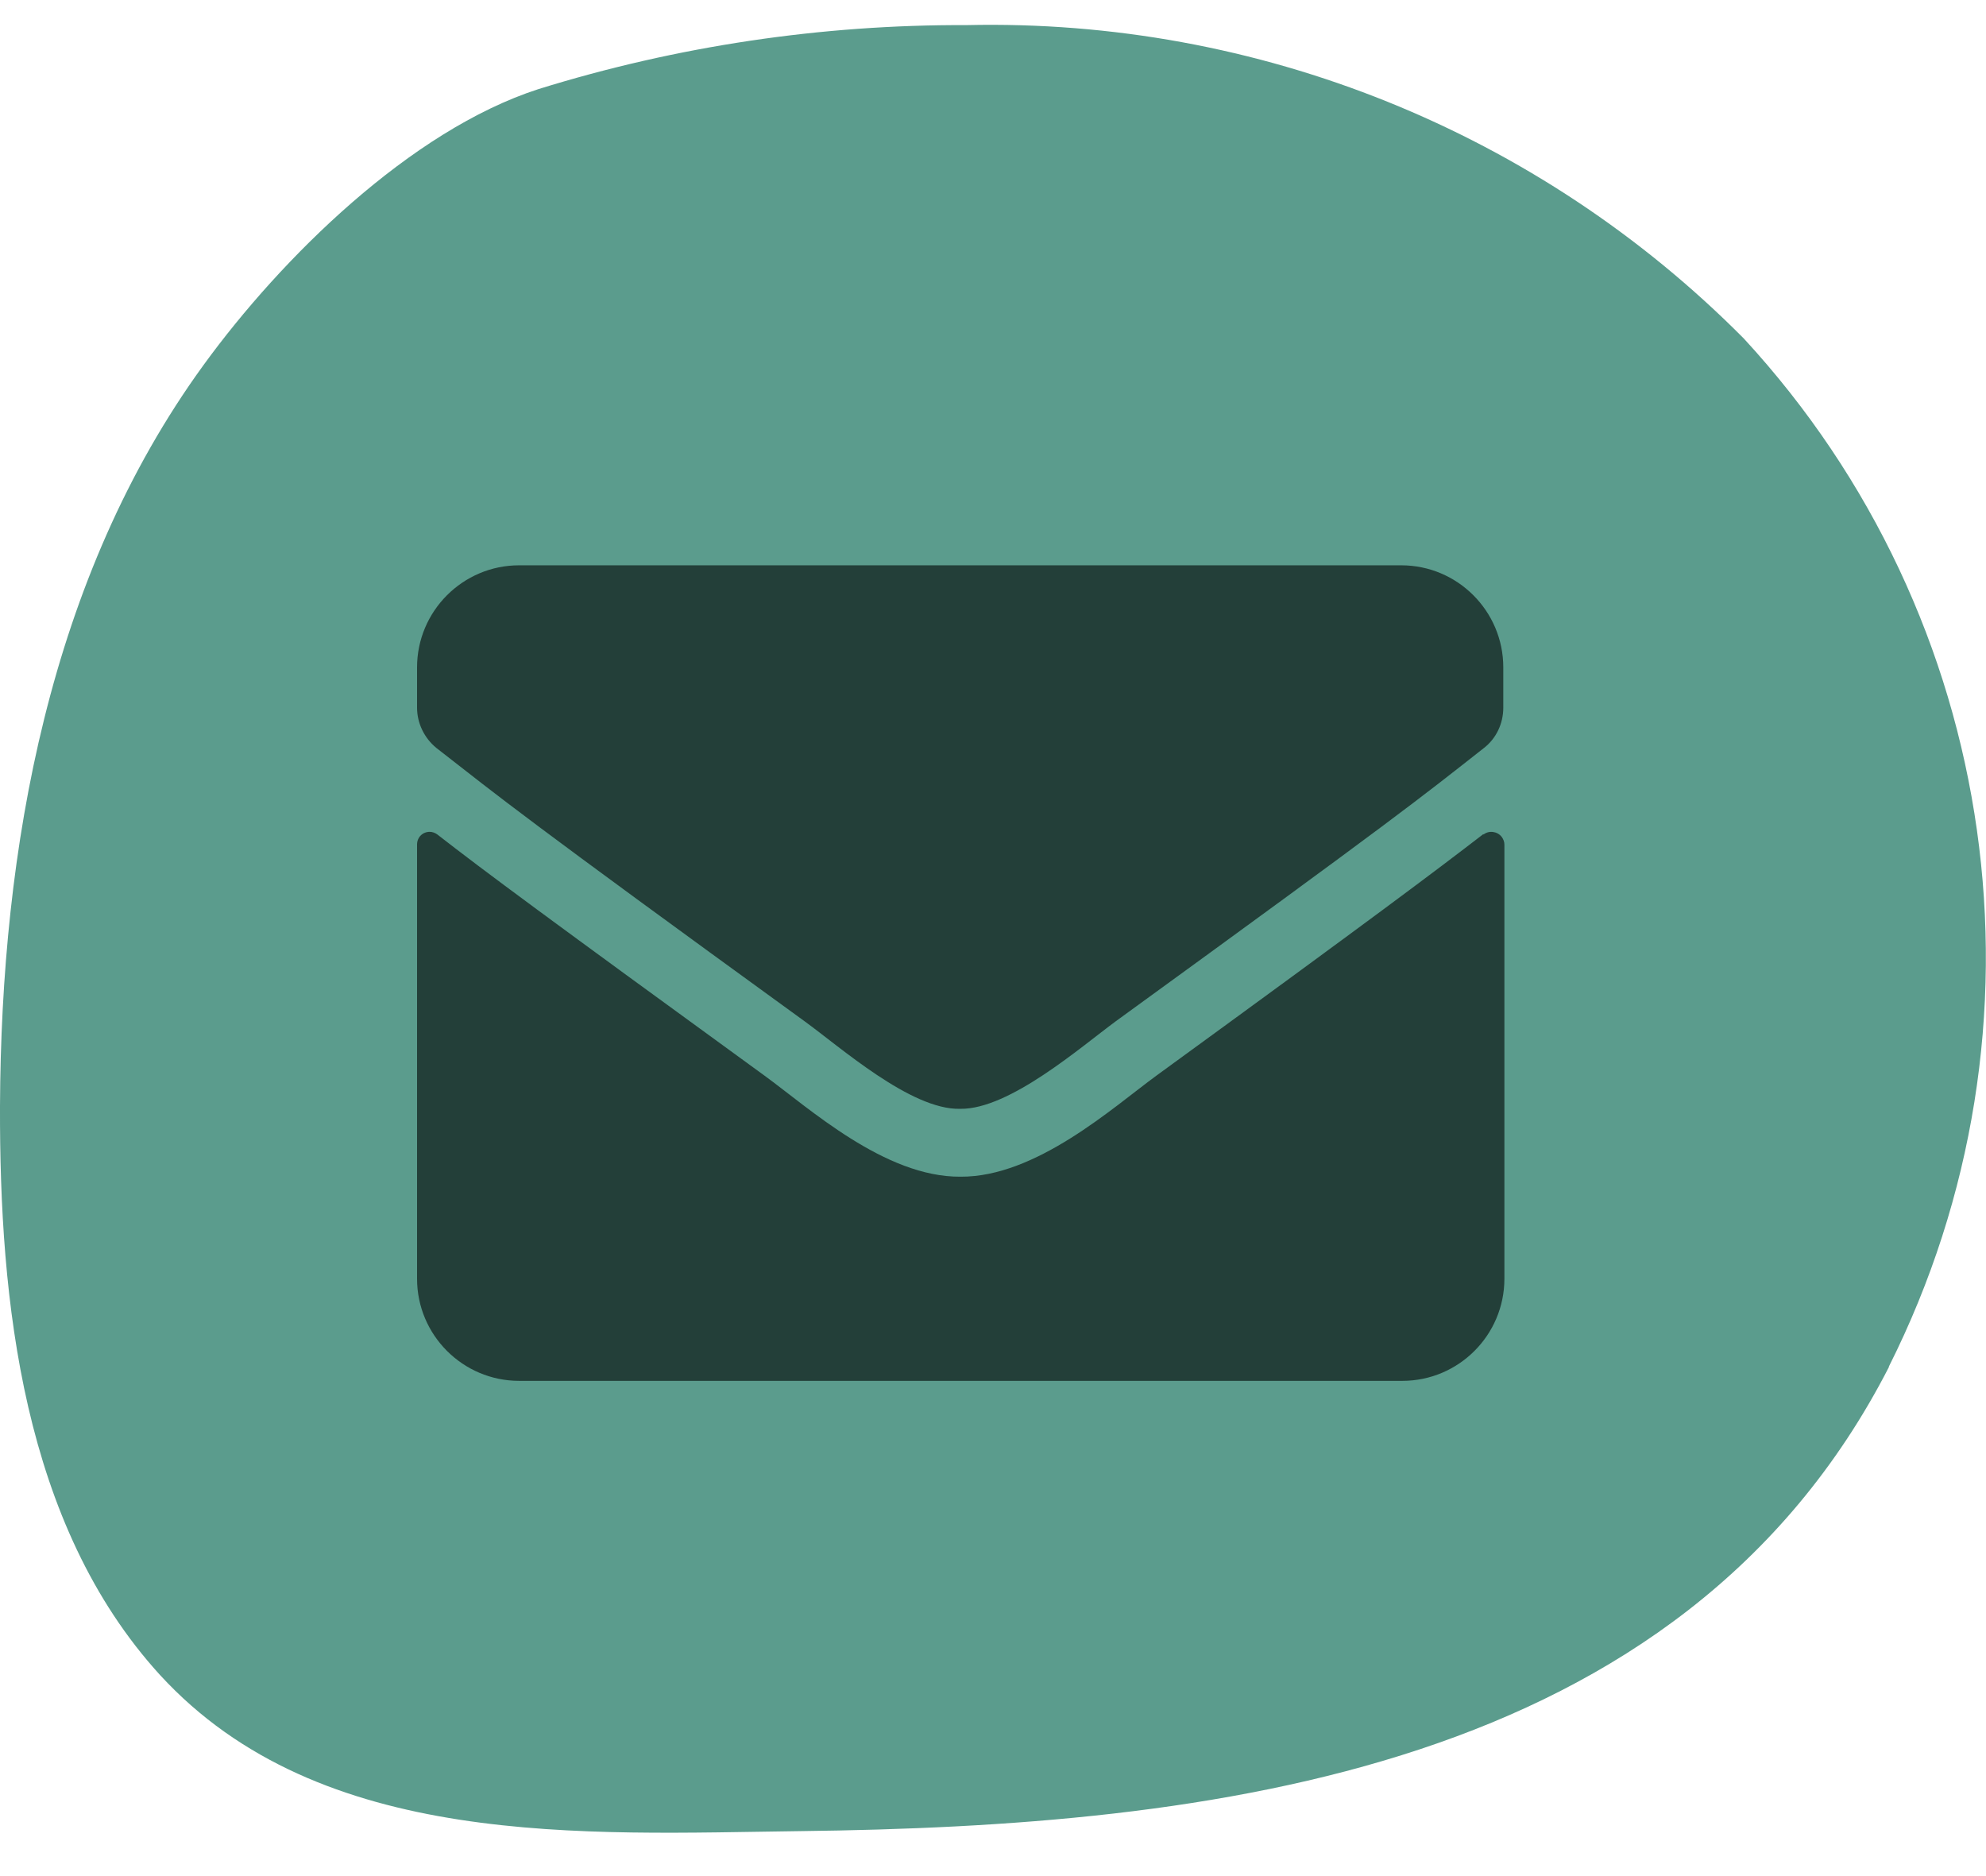 <svg width="36" height="34" viewBox="0 0 36 34" fill="none" xmlns="http://www.w3.org/2000/svg">
<path d="M34.24 24.775C30.47 32.125 21.91 33.095 14.51 33.185C10.59 33.235 5.81 33.525 2.9 30.355C0.41 27.625 -0.01 23.575 0 20.045C0.02 15.375 0.89 10.465 3.69 6.615C5.1 4.675 7.44 2.365 9.76 1.615C12.27 0.835 14.89 0.445 17.52 0.455C22.8 0.335 27.89 2.385 31.61 6.135C36.28 11.195 37.33 18.615 34.24 24.765V24.775Z" fill="#5B9C8D"/>
<path d="M26.89 15.125C26.99 15.045 27.14 15.065 27.22 15.165C27.25 15.205 27.27 15.255 27.27 15.305V23.175C27.27 24.195 26.44 25.025 25.42 25.025H9.41C8.39 25.025 7.56 24.195 7.56 23.175V15.305C7.56 15.175 7.66 15.075 7.79 15.075C7.84 15.075 7.89 15.095 7.93 15.125C8.79 15.795 9.94 16.645 13.86 19.495C14.67 20.085 16.04 21.335 17.41 21.325C18.78 21.335 20.18 20.065 20.96 19.495C24.89 16.635 26.02 15.785 26.89 15.115V15.125ZM17.41 20.095C18.3 20.105 19.59 18.975 20.23 18.505C25.34 14.795 25.73 14.475 26.9 13.555C27.12 13.385 27.25 13.115 27.25 12.825V12.095C27.25 11.075 26.42 10.245 25.4 10.245H9.41C8.39 10.245 7.56 11.075 7.56 12.095V12.825C7.56 13.105 7.69 13.375 7.91 13.555C9.09 14.475 9.48 14.805 14.58 18.505C15.23 18.975 16.51 20.115 17.4 20.095H17.41Z" fill="#233F39"/>
</svg>
